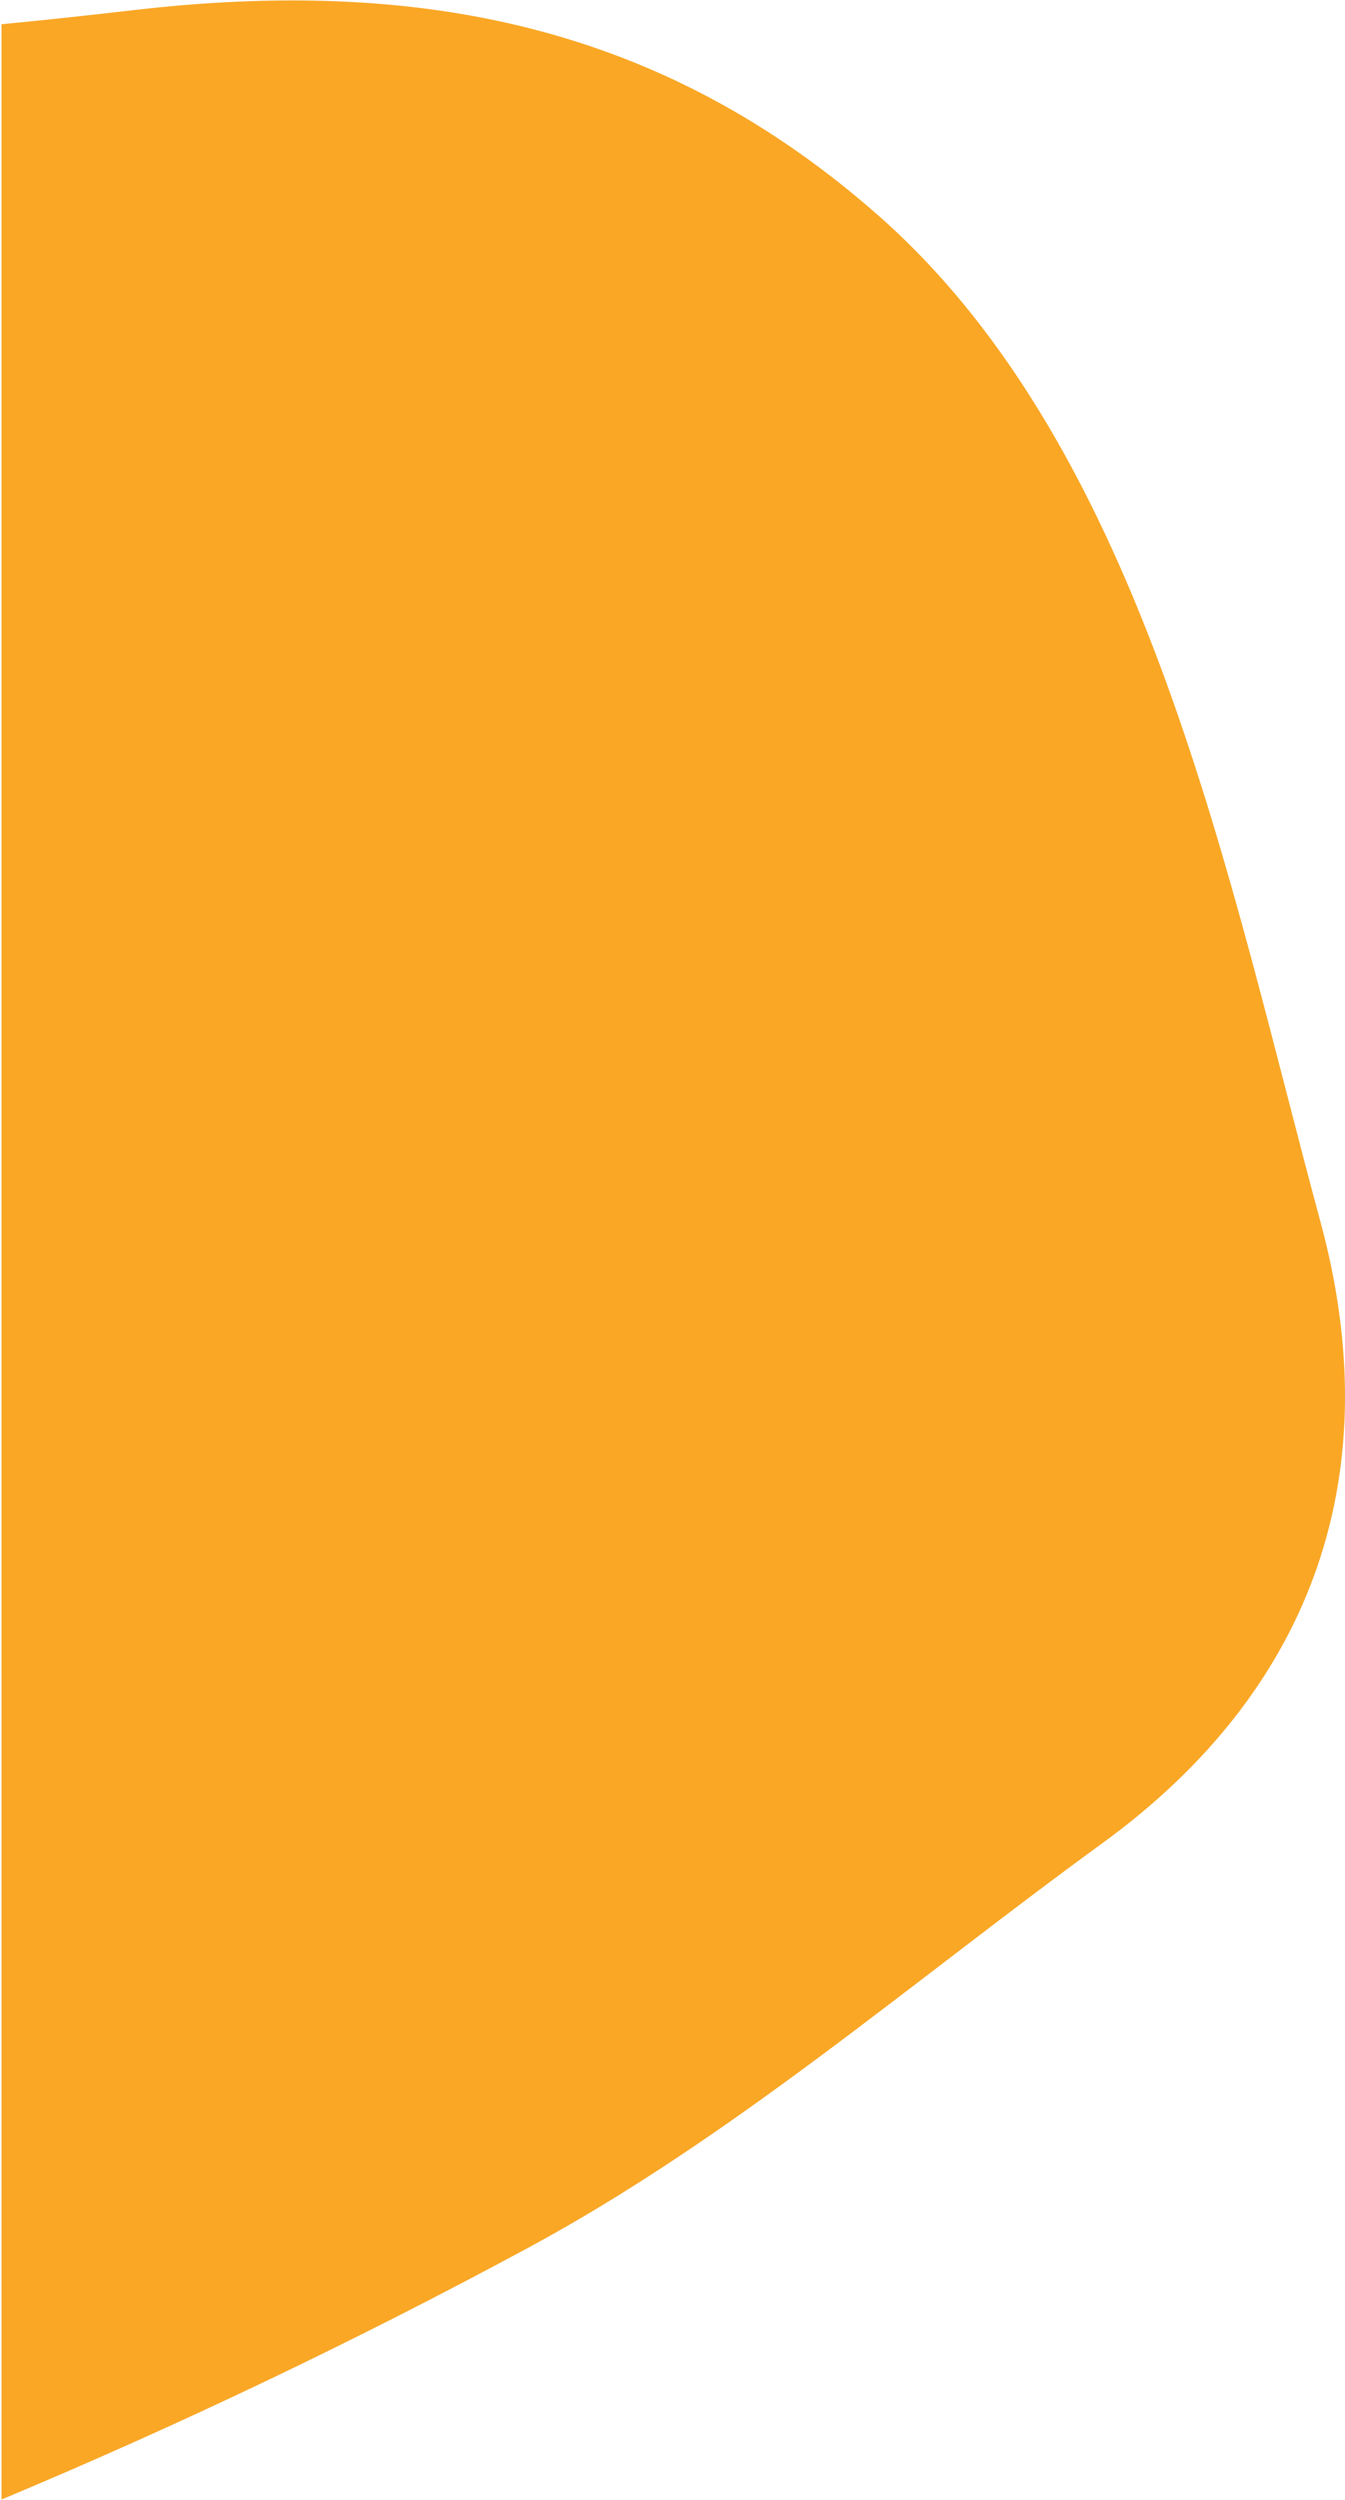 <?xml version="1.0" encoding="UTF-8"?>
<svg width="445px" height="827px" viewBox="0 0 445 827" version="1.1" xmlns="http://www.w3.org/2000/svg" xmlns:xlink="http://www.w3.org/1999/xlink">
    <title>Combined Shape</title>
    <g id="Page-1" stroke="none" stroke-width="1" fill="#f9a725" fill-rule="evenodd">
        <path d="M44.372,3.329 C138.038,-7.499 218.781,7.849 290.902,71.548 C379.467,149.775 406.848,293.434 436.892,404.2 C459.084,486.017 435.958,557.972 364.562,609.844 C301.819,655.479 242.105,707.291 174.265,743.821 C117.482,774.444 59.515,802.125 0.5,826.829 L0.498,8.02 C14.802,6.652 29.398,5.06 44.372,3.329 Z" id="Combined-Shape" fill="#f9a725"></path>
    </g>
</svg>